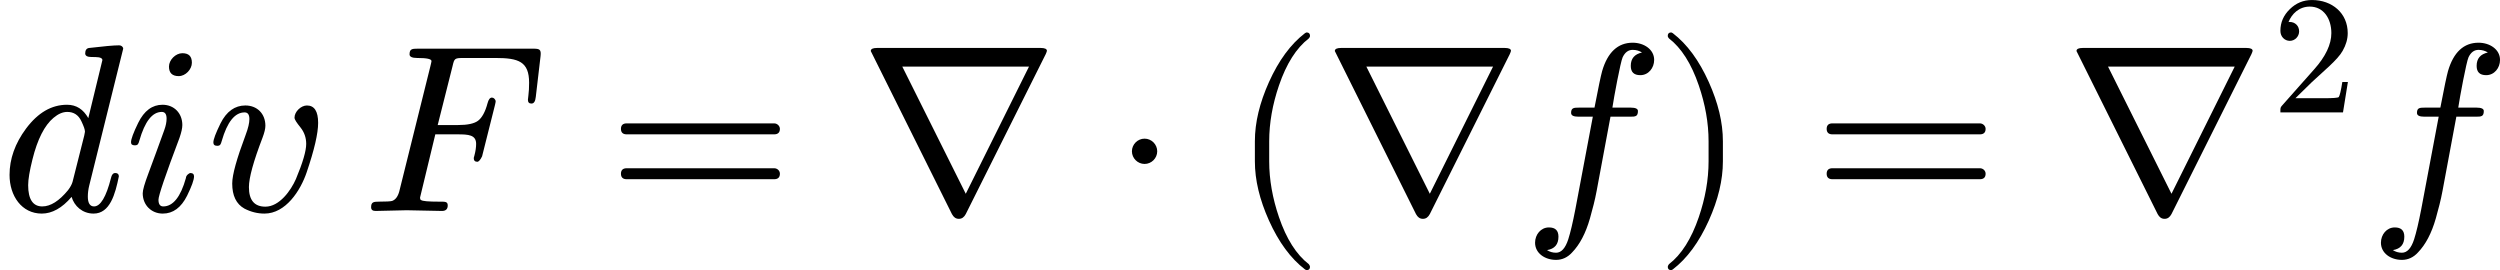 <?xml version="1.0" encoding="UTF-8" standalone="no" ?>
<svg xmlns="http://www.w3.org/2000/svg" width="189.592px" height="20.488px" viewBox="0 -883.9 10475.1 1131.9" xmlns:xlink="http://www.w3.org/1999/xlink"><defs><path id="MJX-22-NCM-I-1D451" d="M429 632L370 389C349 426 320 445 281 445C216 445 159 412 109 345C63 283 40 218 40 151C40 63 91-11 175-11C218-11 260 12 300 59C311 21 345-11 392-11C461-11 483 71 498 145C498 154 493 159 483 159C474 159 468 152 465 138C445 59 421 19 394 19C377 19 368 33 368 60C368 75 370 91 374 107L516 679L516 683C513 690 507 694 499 694C476 694 434 690 374 683C363 682 357 674 357 660C357 650 366 645 384 645C403 645 429 646 429 632M341 376C351 355 356 341 356 332C355 328 354 323 353 316L304 122C301 111 294 99 285 87C248 42 212 19 177 19C138 19 118 49 118 108C118 132 124 168 136 216C157 301 187 359 224 390C244 407 263 415 282 415C309 415 329 402 341 376Z"/><path id="MJX-22-NCM-N-2062" d=""/><path id="MJX-22-NCM-I-1D456" d="M284 621C284 648 271 661 244 661C216 661 188 633 188 605C188 578 202 565 229 565C257 565 284 593 284 621M259 138C237 59 205 19 164 19C151 19 144 28 144 47C144 64 173 150 232 306C240 329 244 347 244 360C244 409 210 445 161 445C118 445 84 420 59 369C39 328 29 301 29 288C29 279 34 275 45 275C58 275 60 281 64 295C87 375 118 415 158 415C171 415 178 406 178 387C178 373 175 357 168 338C145 275 121 208 101 155C86 115 78 88 78 74C78 25 114-11 162-11C205-11 239 14 264 64C283 103 293 130 293 145C293 154 288 159 277 159C274 159 259 150 259 138Z"/><path id="MJX-22-NCM-I-1D463" d="M369 391C369 383 378 370 394 350C410 330 418 307 418 281C418 252 404 203 375 134C354 86 306 18 247 18C201 18 178 45 178 100C178 139 197 208 235 307C243 328 247 345 247 357C247 407 213 442 163 442C119 442 84 417 59 367C39 326 29 300 29 287C29 278 34 273 45 273C58 273 60 279 64 293C87 373 119 413 160 413C173 413 180 404 180 385C180 369 175 347 164 318C127 219 108 152 108 115C108 64 125 29 159 10C186-4 214-11 243-11C332-11 394 85 420 162C452 256 468 325 468 369C468 418 452 442 421 442C396 442 369 416 369 391Z"/><path id="MJX-22-NCM-I-1D439" d="M199 656C199 646 210 641 231 641C271 641 291 637 291 628C291 625 289 618 286 605L156 82C150 60 140 47 126 42C119 40 101 39 70 39C48 39 38 37 38 16C38 5 44 0 57 0L187 3L335 0C351 0 359 8 359 23C359 40 348 39 322 39C278 39 253 41 247 46C244 47 243 51 243 56L307 321L400 321C446 321 478 319 478 281C478 268 476 252 471 233C470 230 469 226 468 222C468 211 473 206 484 206C489 207 496 214 503 229L557 444C559 452 560 458 560 461C557 470 551 475 544 475C536 475 530 467 526 452C516 414 502 390 486 378C470 366 442 360 402 360L317 360L379 606C387 640 387 641 429 641L559 641C656 641 700 626 700 537C700 517 699 499 697 484C696 473 695 467 695 466C695 455 700 450 710 450C720 450 726 459 728 478L748 649C751 677 744 680 717 680L233 680C210 680 199 679 199 656Z"/><path id="MJX-22-NCM-N-3D" d="M698 367L80 367C64 367 56 359 56 344C56 329 64 321 80 321L698 321C714 321 722 329 722 344C722 356 711 367 698 367M698 179L80 179C64 179 56 171 56 156C56 141 64 133 80 133L698 133C714 133 722 141 722 156C722 169 711 179 698 179Z"/><path id="MJX-22-NCM-N-2207" d="M780 657C783 664 785 669 785 671C785 679 776 683 759 683L73 683C56 683 47 679 47 670L387-13C394-26 403-33 416-33C429-33 438-26 445-13M445 72L179 605L710 605Z"/><path id="MJX-22-NCM-N-22C5" d="M192 250C192 279 168 303 139 303C110 303 86 279 86 250C86 221 110 197 139 197C168 197 192 221 192 250Z"/><path id="MJX-22-NCM-N-28" d="M318-248C327-248 332-243 332-234C332-231 330-227 327-223C275-183 233-117 202-26C175 53 161 131 161 208L161 292C161 369 175 447 202 526C233 617 275 683 327 723C330 726 332 730 332 734C332 743 327 748 318 748C317 748 314 747 311 745C251 699 201 631 160 540C121 453 101 371 101 292L101 208C101 129 121 47 160-40C201-131 251-199 311-245C314-247 317-248 318-248Z"/><path id="MJX-22-NCM-I-1D453" d="M552 633C552 677 509 705 462 705C400 705 357 665 334 586C329 568 318 517 302 433L237 433C215 433 204 432 204 411C204 400 214 395 235 395L295 395L222 8C211-49 201-91 192-119C180-156 163-175 141-175C126-175 114-171 103-164C135-159 151-140 151-108C151-82 138-69 111-69C77-69 53-99 53-133C53-177 94-205 141-205C166-205 189-195 208-174C240-141 265-94 283-31C294 8 304 46 311 84L369 395L451 395C474 395 484 396 484 419C484 428 474 433 454 433L377 433C383 474 411 625 420 644C430 665 444 675 462 675C477 675 490 671 501 664C470 657 454 639 454 608C454 582 467 569 494 569C528 569 552 599 552 633Z"/><path id="MJX-22-NCM-N-29" d="M78-245C138-199 188-131 229-40C268 47 288 129 288 208L288 292C288 371 268 453 229 540C188 631 138 699 78 745C75 747 72 748 71 748C62 748 57 743 57 734C57 730 59 726 62 723C114 683 156 617 187 526C214 447 228 369 228 292L228 208C228 131 214 53 187-26C156-117 114-183 62-223C59-227 57-231 57-234C57-243 62-248 71-248C72-248 75-247 78-245Z"/><path id="MJX-22-NCM-N-32" d="M237 666C186 666 143 648 106 612C69 576 50 534 50 483C50 449 75 424 106 424C136 424 161 450 161 480C161 513 137 536 105 536C102 536 100 536 98 535C117 584 161 627 224 627C306 627 352 556 352 470C352 403 318 331 250 255L62 43C49 28 50 29 50 0L421 0L450 180L417 180C409 129 402 100 396 91C391 86 361 84 306 84L139 84L236 179C304 243 390 312 419 365C439 400 449 435 449 470C449 588 357 666 237 666Z"/></defs><g stroke="#000000" fill="#000000" stroke-width="0" transform="scale(1,-1)"><g data-mml-node="math" data-latex="div \, F = \nabla \cdot (\nabla f) = \nabla^2 f" data-semantic-type="relseq" data-semantic-role="equality" data-semantic-annotation="depth:1" data-semantic-id="25" data-semantic-children="22,23,24" data-semantic-content="5,12" data-semantic-attributes="latex:div \, F = \nabla \cdot (\nabla f) = \nabla^2 f" data-semantic-owns="22 5 23 12 24" aria-level="0" data-speech-node="true" data-semantic-structure="(25 (22 0 19 1 20 2 21 4) 5 (23 6 7 (18 8 (17 9 10) 11)) 12 (24 (15 13 14) 16))"><g data-mml-node="mrow" data-semantic-added="true" data-semantic-type="infixop" data-semantic-role="implicit" data-semantic-annotation="clearspeak:unit;depth:2" data-semantic-id="22" data-semantic-children="0,1,2,4" data-semantic-content="19,20,21" data-semantic-parent="25" data-semantic-owns="0 19 1 20 2 21 4" aria-level="1" data-speech-node="true"><g data-mml-node="mi" data-latex="d" data-semantic-type="identifier" data-semantic-role="latinletter" data-semantic-font="italic" data-semantic-annotation="clearspeak:simple;nemeth:number;depth:3" data-semantic-id="0" data-semantic-parent="22" data-semantic-attributes="latex:d" aria-level="2" data-speech-node="true"><use data-c="1D451" xlink:href="#MJX-22-NCM-I-1D451" xmlns:xlink="http://www.w3.org/1999/xlink"/></g><g data-mml-node="mo" data-semantic-type="operator" data-semantic-role="multiplication" data-semantic-annotation="depth:3" data-semantic-id="19" data-semantic-parent="22" data-semantic-added="true" data-semantic-operator="infixop,⁢" aria-level="2" data-speech-node="true" transform="translate(520,0)"><use data-c="2062" xlink:href="#MJX-22-NCM-N-2062" xmlns:xlink="http://www.w3.org/1999/xlink"/></g><g data-mml-node="mi" data-latex="i" data-semantic-type="identifier" data-semantic-role="latinletter" data-semantic-font="italic" data-semantic-annotation="clearspeak:simple;depth:3" data-semantic-id="1" data-semantic-parent="22" data-semantic-attributes="latex:i" aria-level="2" data-speech-node="true" transform="translate(520,0)"><use data-c="1D456" xlink:href="#MJX-22-NCM-I-1D456" xmlns:xlink="http://www.w3.org/1999/xlink"/></g><g data-mml-node="mo" data-semantic-type="operator" data-semantic-role="multiplication" data-semantic-annotation="depth:3" data-semantic-id="20" data-semantic-parent="22" data-semantic-added="true" data-semantic-operator="infixop,⁢" aria-level="2" data-speech-node="true" transform="translate(865,0)"><use data-c="2062" xlink:href="#MJX-22-NCM-N-2062" xmlns:xlink="http://www.w3.org/1999/xlink"/></g><g data-mml-node="mi" data-latex="v" data-semantic-type="identifier" data-semantic-role="latinletter" data-semantic-font="italic" data-semantic-annotation="clearspeak:simple;depth:3" data-semantic-id="2" data-semantic-parent="22" data-semantic-attributes="latex:v" aria-level="2" data-speech-node="true" transform="translate(865,0)"><use data-c="1D463" xlink:href="#MJX-22-NCM-I-1D463" xmlns:xlink="http://www.w3.org/1999/xlink"/></g><g data-mml-node="mspace" data-latex="\," data-semantic-type="operator" data-semantic-role="space" data-semantic-annotation="depth:3" data-semantic-id="21" data-semantic-parent="22" data-semantic-operator="infixop,⁢" aria-level="2" data-speech-node="true" transform="translate(1350,0)"/><g data-mml-node="mi" data-latex="F" data-semantic-type="identifier" data-semantic-role="simple function" data-semantic-font="italic" data-semantic-annotation="clearspeak:simple;depth:3" data-semantic-id="4" data-semantic-parent="22" data-semantic-attributes="latex:F" aria-level="2" data-speech-node="true" transform="translate(1517,0)"><use data-c="1D439" xlink:href="#MJX-22-NCM-I-1D439" xmlns:xlink="http://www.w3.org/1999/xlink"/></g></g><g data-mml-node="mo" data-latex="=" data-semantic-type="relation" data-semantic-role="equality" data-semantic-annotation="nemeth:number;depth:2" data-semantic-id="5" data-semantic-parent="25" data-semantic-attributes="latex:=" data-semantic-operator="relseq,=" aria-level="1" data-speech-node="true" transform="translate(2545.8,0)"><use data-c="3D" xlink:href="#MJX-22-NCM-N-3D" xmlns:xlink="http://www.w3.org/1999/xlink"/></g><g data-mml-node="mrow" data-semantic-added="true" data-semantic-type="prefixop" data-semantic-role="multiop" data-semantic-annotation="depth:2" data-semantic-id="23" data-semantic-children="18" data-semantic-content="6,7" data-semantic-parent="25" data-semantic-owns="6 7 18" aria-level="1" data-speech-node="true" transform="translate(3601.6,0)"><g data-mml-node="mi" data-latex="\nabla" data-semantic-type="operator" data-semantic-role="prefix operator" data-semantic-font="normal" data-semantic-annotation="depth:3" data-semantic-id="6" data-semantic-parent="23" data-semantic-attributes="latex:\nabla" data-semantic-operator="prefixop,∇ ⋅" aria-level="2" data-speech-node="true"><use data-c="2207" xlink:href="#MJX-22-NCM-N-2207" xmlns:xlink="http://www.w3.org/1999/xlink"/></g><g data-mml-node="mo" data-latex="\cdot" data-semantic-type="operator" data-semantic-role="multiplication" data-semantic-annotation="depth:3" data-semantic-id="7" data-semantic-parent="23" data-semantic-attributes="latex:\cdot" data-semantic-operator="prefixop,∇ ⋅" aria-level="2" data-speech-node="true" transform="translate(1055.2,0)"><use data-c="22C5" xlink:href="#MJX-22-NCM-N-22C5" xmlns:xlink="http://www.w3.org/1999/xlink"/></g><g data-mml-node="mrow" data-semantic-added="true" data-semantic-type="fenced" data-semantic-role="leftright" data-semantic-annotation="depth:3" data-semantic-id="18" data-semantic-children="17" data-semantic-content="8,11" data-semantic-parent="23" data-semantic-owns="8 17 11" aria-level="2" data-speech-node="true" transform="translate(1555.4,0)"><g data-mml-node="mo" data-latex="(" data-semantic-type="fence" data-semantic-role="open" data-semantic-annotation="depth:4" data-semantic-id="8" data-semantic-parent="18" data-semantic-attributes="latex:(" data-semantic-operator="fenced" aria-level="3" data-speech-node="true"><use data-c="28" xlink:href="#MJX-22-NCM-N-28" xmlns:xlink="http://www.w3.org/1999/xlink"/></g><g data-mml-node="mrow" data-semantic-added="true" data-semantic-type="prefixop" data-semantic-role="prefix operator" data-semantic-font="normal" data-semantic-annotation="depth:4" data-semantic-id="17" data-semantic-children="10" data-semantic-content="9" data-semantic-parent="18" data-semantic-owns="9 10" aria-level="3" data-speech-node="true" transform="translate(389,0)"><g data-mml-node="mi" data-latex="\nabla" data-semantic-type="operator" data-semantic-role="prefix operator" data-semantic-font="normal" data-semantic-annotation="depth:5" data-semantic-id="9" data-semantic-parent="17" data-semantic-attributes="latex:\nabla" data-semantic-operator="prefixop,∇" aria-level="4" data-speech-node="true"><use data-c="2207" xlink:href="#MJX-22-NCM-N-2207" xmlns:xlink="http://www.w3.org/1999/xlink"/></g><g data-mml-node="mi" data-latex="f" data-semantic-type="identifier" data-semantic-role="simple function" data-semantic-font="italic" data-semantic-annotation="clearspeak:simple;depth:5" data-semantic-id="10" data-semantic-parent="17" data-semantic-attributes="latex:f" aria-level="4" data-speech-node="true" transform="translate(833,0)"><use data-c="1D453" xlink:href="#MJX-22-NCM-I-1D453" xmlns:xlink="http://www.w3.org/1999/xlink"/></g></g><g data-mml-node="mo" data-latex=")" data-semantic-type="fence" data-semantic-role="close" data-semantic-annotation="depth:4" data-semantic-id="11" data-semantic-parent="18" data-semantic-attributes="latex:)" data-semantic-operator="fenced" aria-level="3" data-speech-node="true" transform="translate(1774,0)"><use data-c="29" xlink:href="#MJX-22-NCM-N-29" xmlns:xlink="http://www.w3.org/1999/xlink"/></g></g></g><g data-mml-node="mo" data-latex="=" data-semantic-type="relation" data-semantic-role="equality" data-semantic-annotation="nemeth:number;depth:2" data-semantic-id="12" data-semantic-parent="25" data-semantic-attributes="latex:=" data-semantic-operator="relseq,=" aria-level="1" data-speech-node="true" transform="translate(7597.8,0)"><use data-c="3D" xlink:href="#MJX-22-NCM-N-3D" xmlns:xlink="http://www.w3.org/1999/xlink"/></g><g data-mml-node="mrow" data-semantic-added="true" data-semantic-type="prefixop" data-semantic-role="prefix operator" data-semantic-font="normal" data-semantic-annotation="depth:2" data-semantic-id="24" data-semantic-children="16" data-semantic-content="15" data-semantic-parent="25" data-semantic-owns="15 16" aria-level="1" data-speech-node="true" transform="translate(8653.6,0)"><g data-mml-node="msup" data-latex="\nabla^2" data-semantic-type="superscript" data-semantic-role="prefix operator" data-semantic-annotation="depth:3" data-semantic-embellished="operator" data-semantic-id="15" data-semantic-children="13,14" data-semantic-parent="24" data-semantic-attributes="latex:\nabla^2" data-semantic-operator="prefixop,∇" data-semantic-owns="13 14" aria-level="2" data-speech-node="true"><g data-mml-node="mi" data-latex="\nabla" data-semantic-type="operator" data-semantic-role="prefix operator" data-semantic-font="normal" data-semantic-annotation="depth:4" data-semantic-id="13" data-semantic-parent="15" data-semantic-attributes="latex:\nabla" aria-level="3" data-speech-node="true"><use data-c="2207" xlink:href="#MJX-22-NCM-N-2207" xmlns:xlink="http://www.w3.org/1999/xlink"/></g><g data-mml-node="mn" transform="translate(866,413) scale(0.707)" data-latex="2" data-semantic-type="number" data-semantic-role="integer" data-semantic-font="normal" data-semantic-annotation="clearspeak:simple;depth:4" data-semantic-id="14" data-semantic-parent="15" data-semantic-attributes="latex:2" aria-level="3" data-speech-node="true"><use data-c="32" xlink:href="#MJX-22-NCM-N-32" xmlns:xlink="http://www.w3.org/1999/xlink"/></g></g><g data-mml-node="mi" data-latex="f" data-semantic-type="identifier" data-semantic-role="simple function" data-semantic-font="italic" data-semantic-annotation="clearspeak:simple;depth:3" data-semantic-id="16" data-semantic-parent="24" data-semantic-attributes="latex:f" aria-level="2" data-speech-node="true" transform="translate(1269.6,0)"><use data-c="1D453" xlink:href="#MJX-22-NCM-I-1D453" xmlns:xlink="http://www.w3.org/1999/xlink"/></g></g></g></g></svg>
